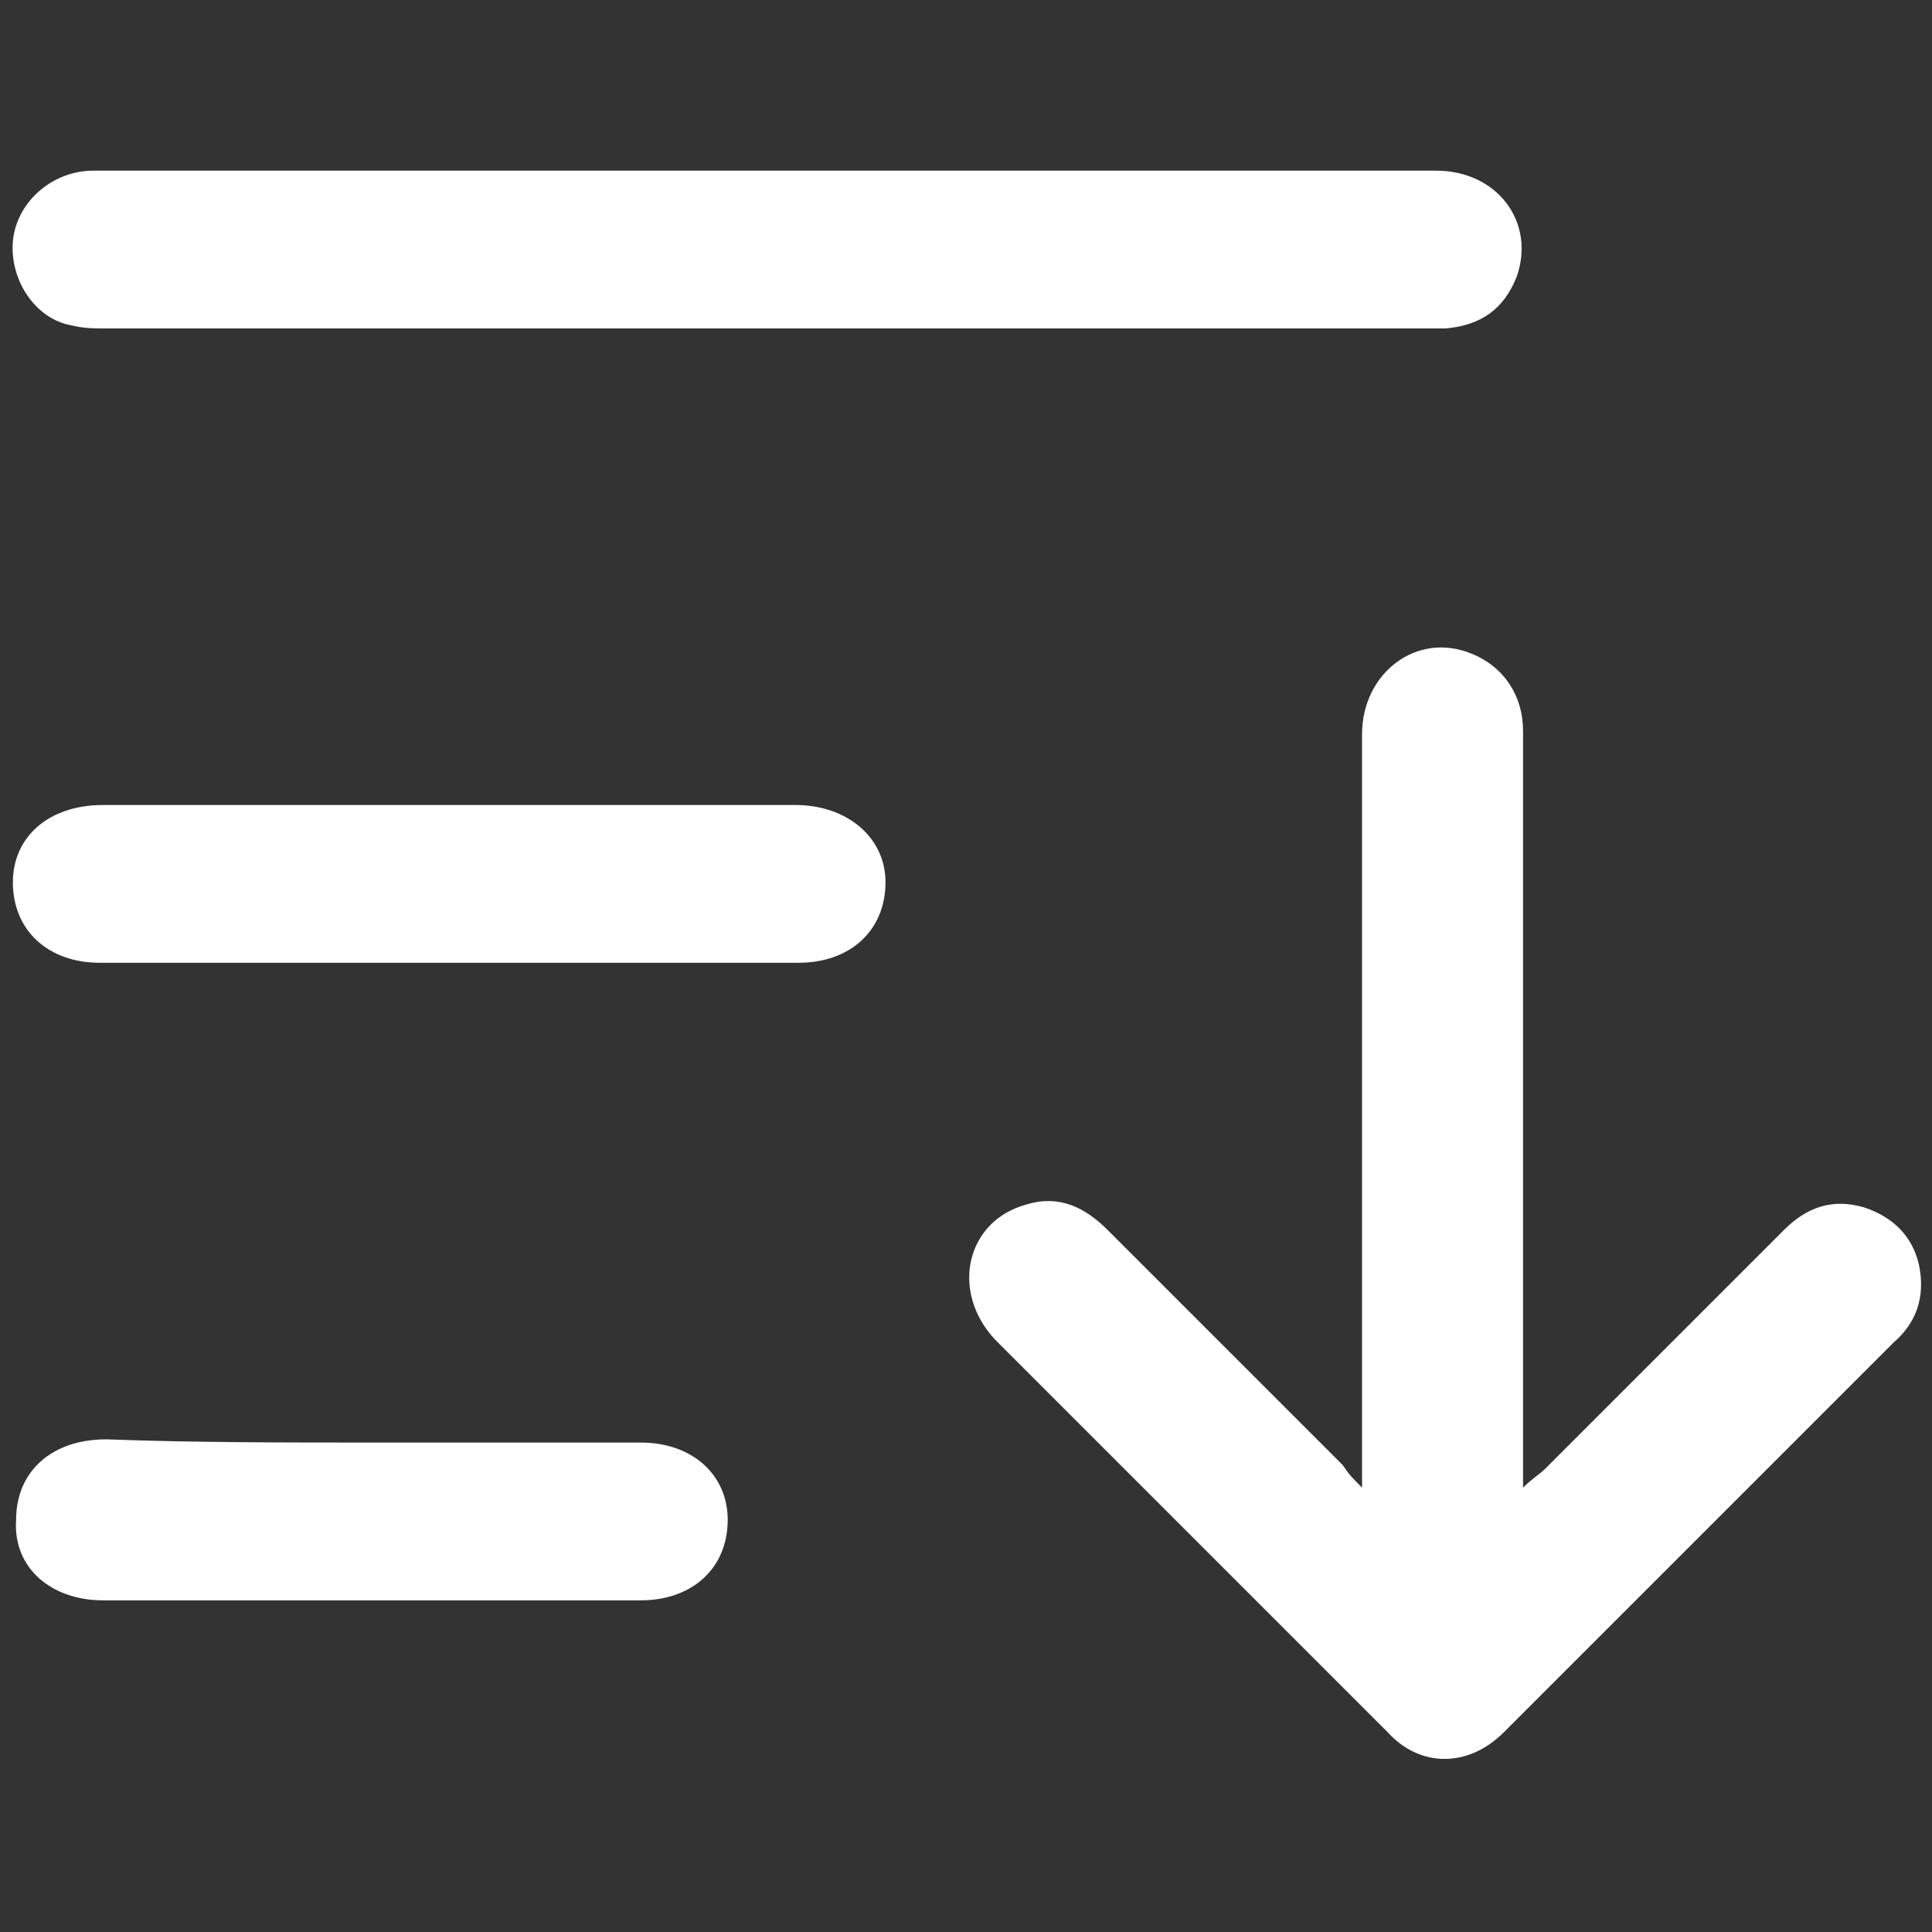 <?xml version="1.0" encoding="utf-8"?>
<!-- Generator: Adobe Illustrator 23.0.0, SVG Export Plug-In . SVG Version: 6.00 Build 0)  -->
<svg version="1.1" id="Layer_1" xmlns="http://www.w3.org/2000/svg" xmlns:xlink="http://www.w3.org/1999/xlink" x="0px" y="0px"
	 viewBox="0 0 60 60" style="enable-background:new 0 0 60 60;" xml:space="preserve">
<rect x="0" y="0" width="60" height="60" fill="#333333" stroke="none"/>
<style type="text/css">
	.st0{fill:#FFFFFF;}
</style>
<g>
	<path class="st0" d="M42.3,46.2c0-0.4,0-0.7,0-1c0-7.5,0-15,0-22.4c0-1.9,1.7-3.2,3.4-2.5c1,0.4,1.6,1.3,1.6,2.4
		c0,3.6,0,7.2,0,10.8c0,4.2,0,8.3,0,12.7c0.3-0.3,0.5-0.4,0.7-0.6c2.5-2.5,4.9-4.9,7.4-7.4c0.7-0.7,1.5-1,2.5-0.7
		c0.9,0.3,1.5,0.9,1.7,1.8c0.2,1-0.1,1.8-0.8,2.4c-2.7,2.7-5.3,5.3-8,8c-1.4,1.4-2.7,2.7-4.1,4.1c-1.1,1.1-2.6,1.1-3.6,0
		c-4.1-4.1-8.1-8.1-12.2-12.2c-1.4-1.5-0.9-3.7,1-4.2c1-0.3,1.8,0.1,2.5,0.8c2.4,2.4,4.9,4.9,7.3,7.3C41.9,45.8,42,45.9,42.3,46.2z"
		/>
	<path class="st0" d="M23.9,5.3c6.9,0,13.8,0,20.7,0c1.9,0,3.1,1.6,2.5,3.3c-0.4,1-1.1,1.5-2.2,1.6c-0.2,0-0.5,0-0.7,0
		c-13.6,0-27.2,0-40.9,0c-0.4,0-0.7,0-1.1-0.1C1.1,9.9,0.3,8.7,0.4,7.5c0.1-1.2,1.2-2.2,2.5-2.2c3.1,0,6.2,0,9.3,0
		C16.1,5.3,20,5.3,23.9,5.3z"/>
	<path class="st0" d="M14,25c3.6,0,7.1,0,10.7,0c1.6,0,2.8,1,2.8,2.4c0,1.5-1.1,2.5-2.7,2.5c-7.2,0-14.4,0-21.7,0
		c-1.6,0-2.7-1-2.7-2.5C0.4,26,1.5,25,3.2,25C6.8,25,10.4,25,14,25z"/>
	<path class="st0" d="M11.6,44.8c2.8,0,5.6,0,8.3,0c1.6,0,2.7,1,2.7,2.4c0,1.5-1.1,2.5-2.7,2.5c-5.6,0-11.2,0-16.7,0
		c-1.6,0-2.8-1-2.7-2.5c0-1.5,1.1-2.5,2.8-2.5C6,44.8,8.8,44.8,11.6,44.8z"/>
</g>
</svg>
